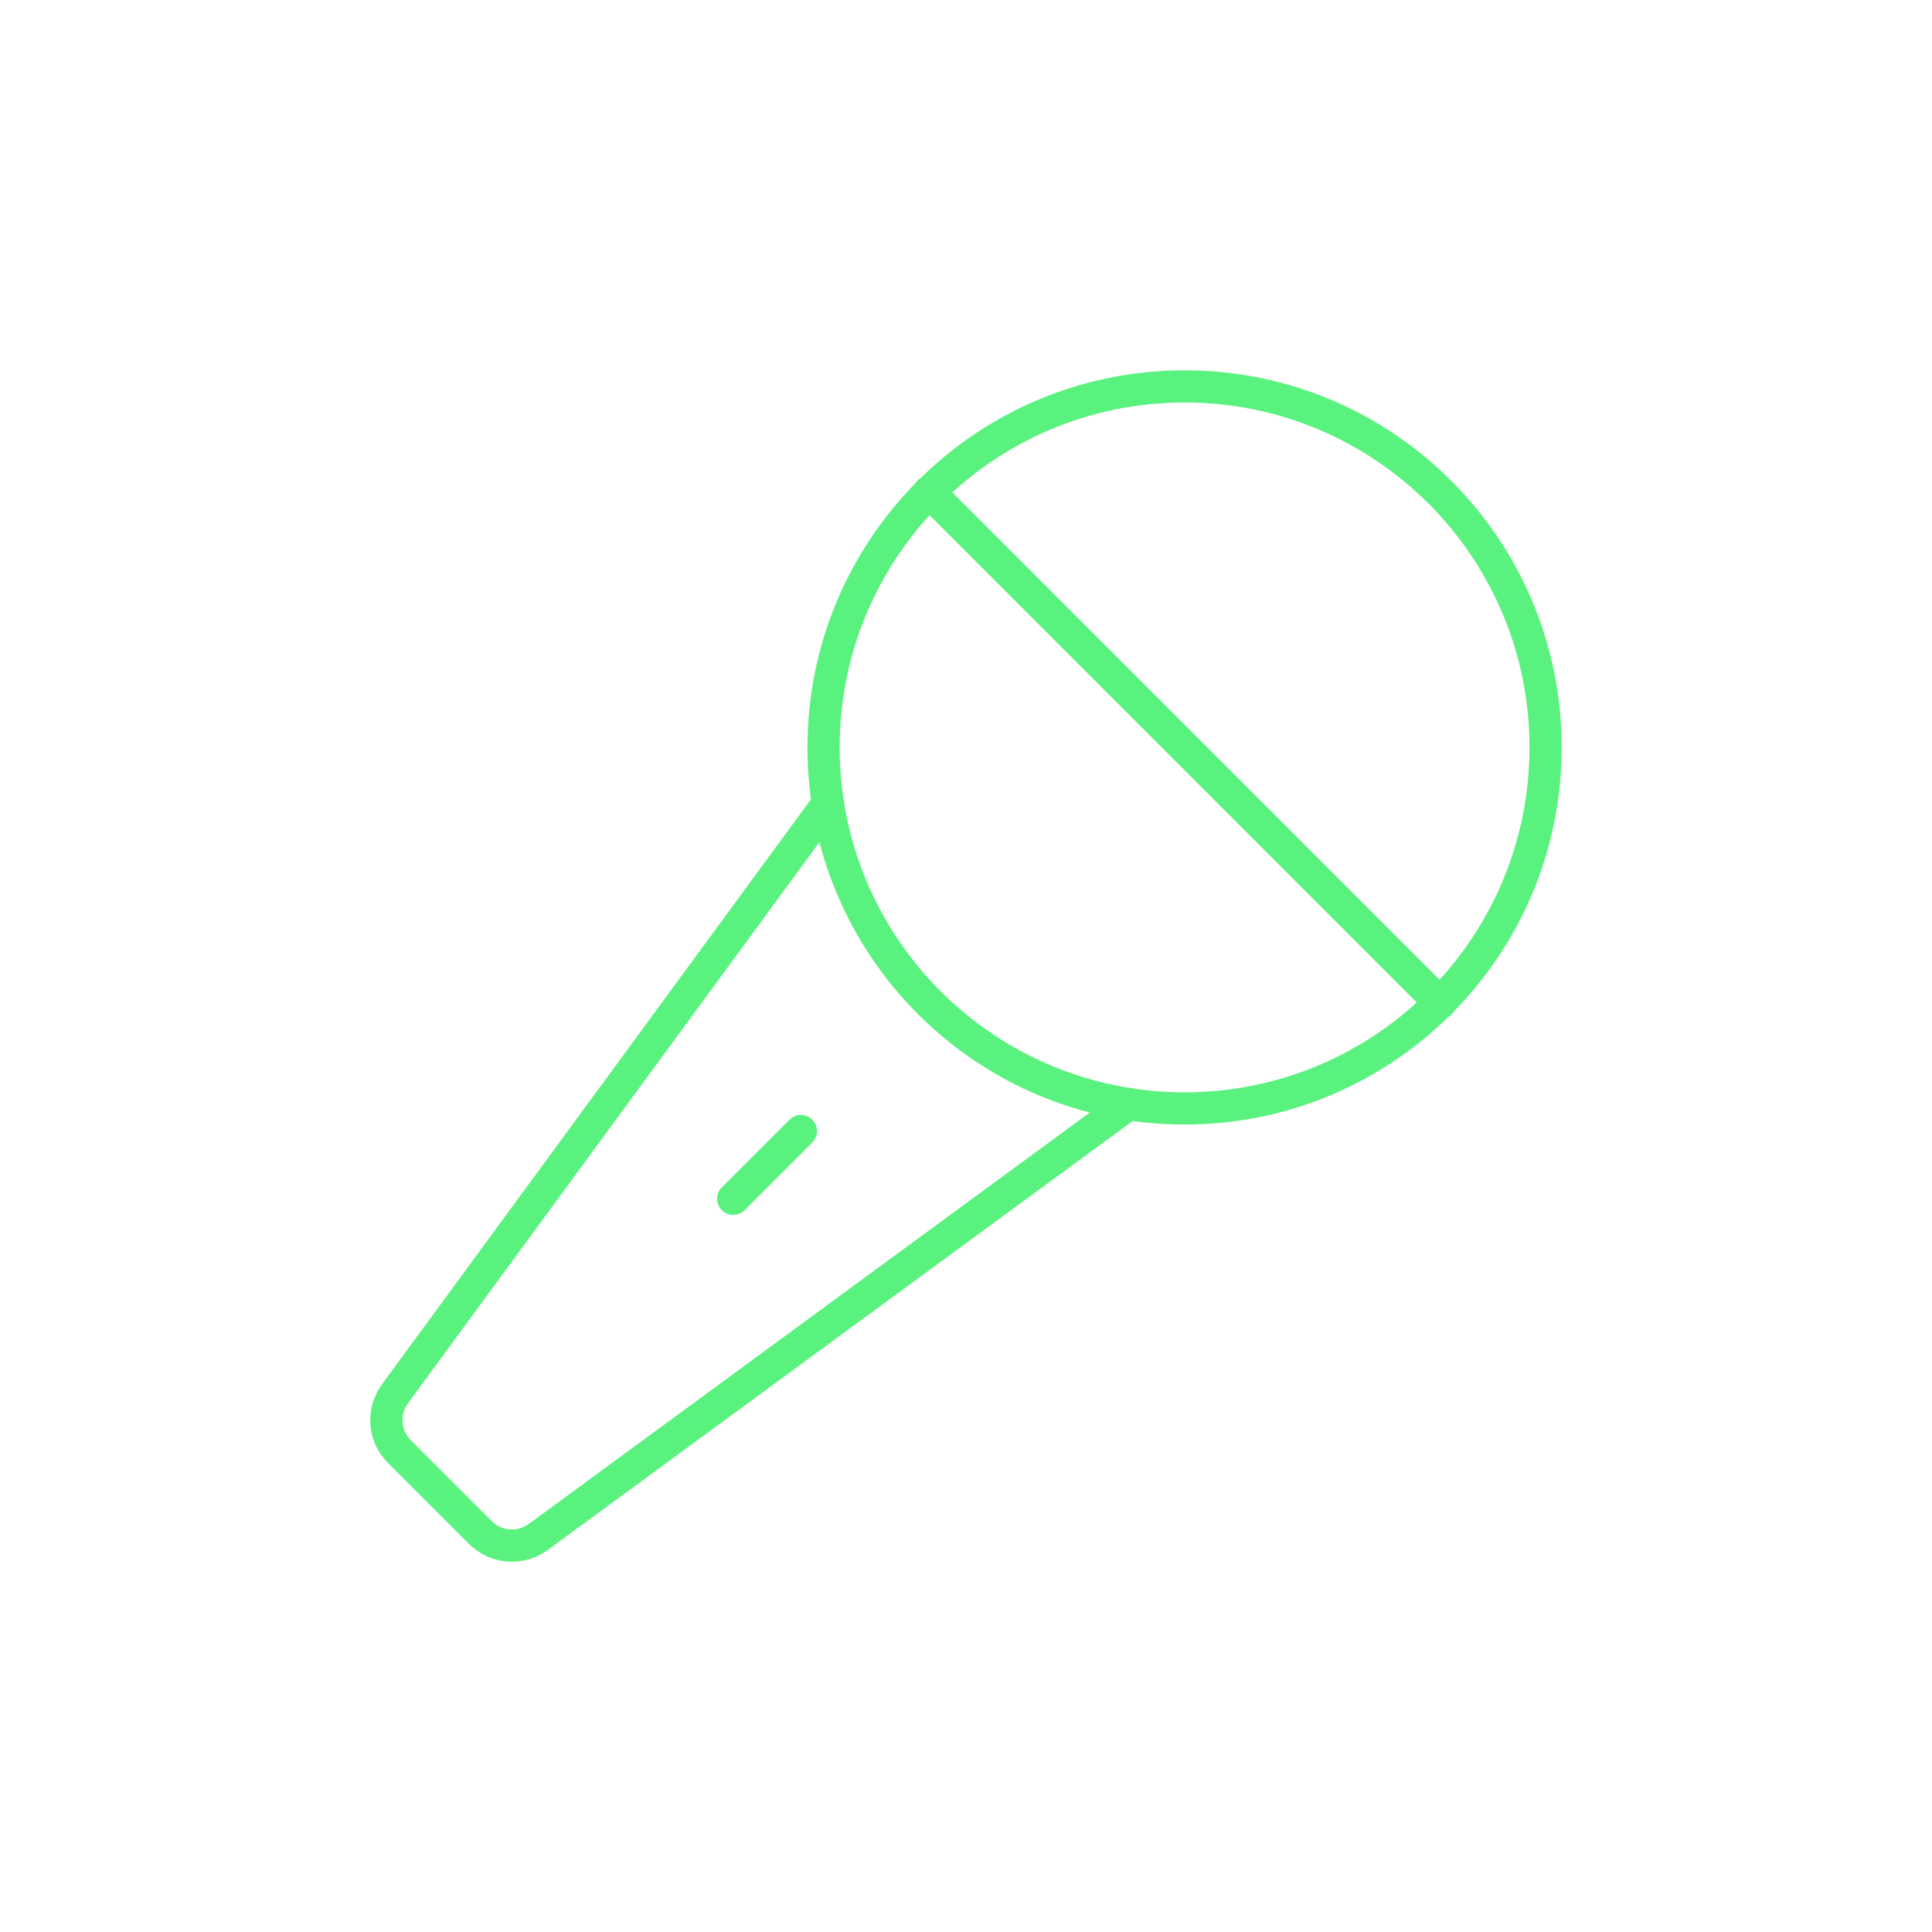 <svg width="120" height="120" viewBox="0 0 120 120" fill="none" xmlns="http://www.w3.org/2000/svg">
<path d="M95.999 46.423C95.999 58.808 85.96 68.847 73.576 68.847C61.191 68.847 51.152 58.808 51.152 46.423C51.152 34.039 61.191 24 73.576 24C85.96 24 95.999 34.039 95.999 46.423Z" stroke="#5AF27E" stroke-width="2" stroke-linecap="round" stroke-linejoin="round"/>
<path d="M51.429 49.894L24.552 86.544C23.715 87.658 23.834 89.218 24.834 90.19L29.809 95.164C30.781 96.159 32.341 96.284 33.455 95.447L70.105 68.569M49.745 70.254L45.539 74.459M89.448 62.301L57.704 30.551" stroke="#5AF27E" stroke-width="2" stroke-linecap="round" stroke-linejoin="round"/>
</svg>
